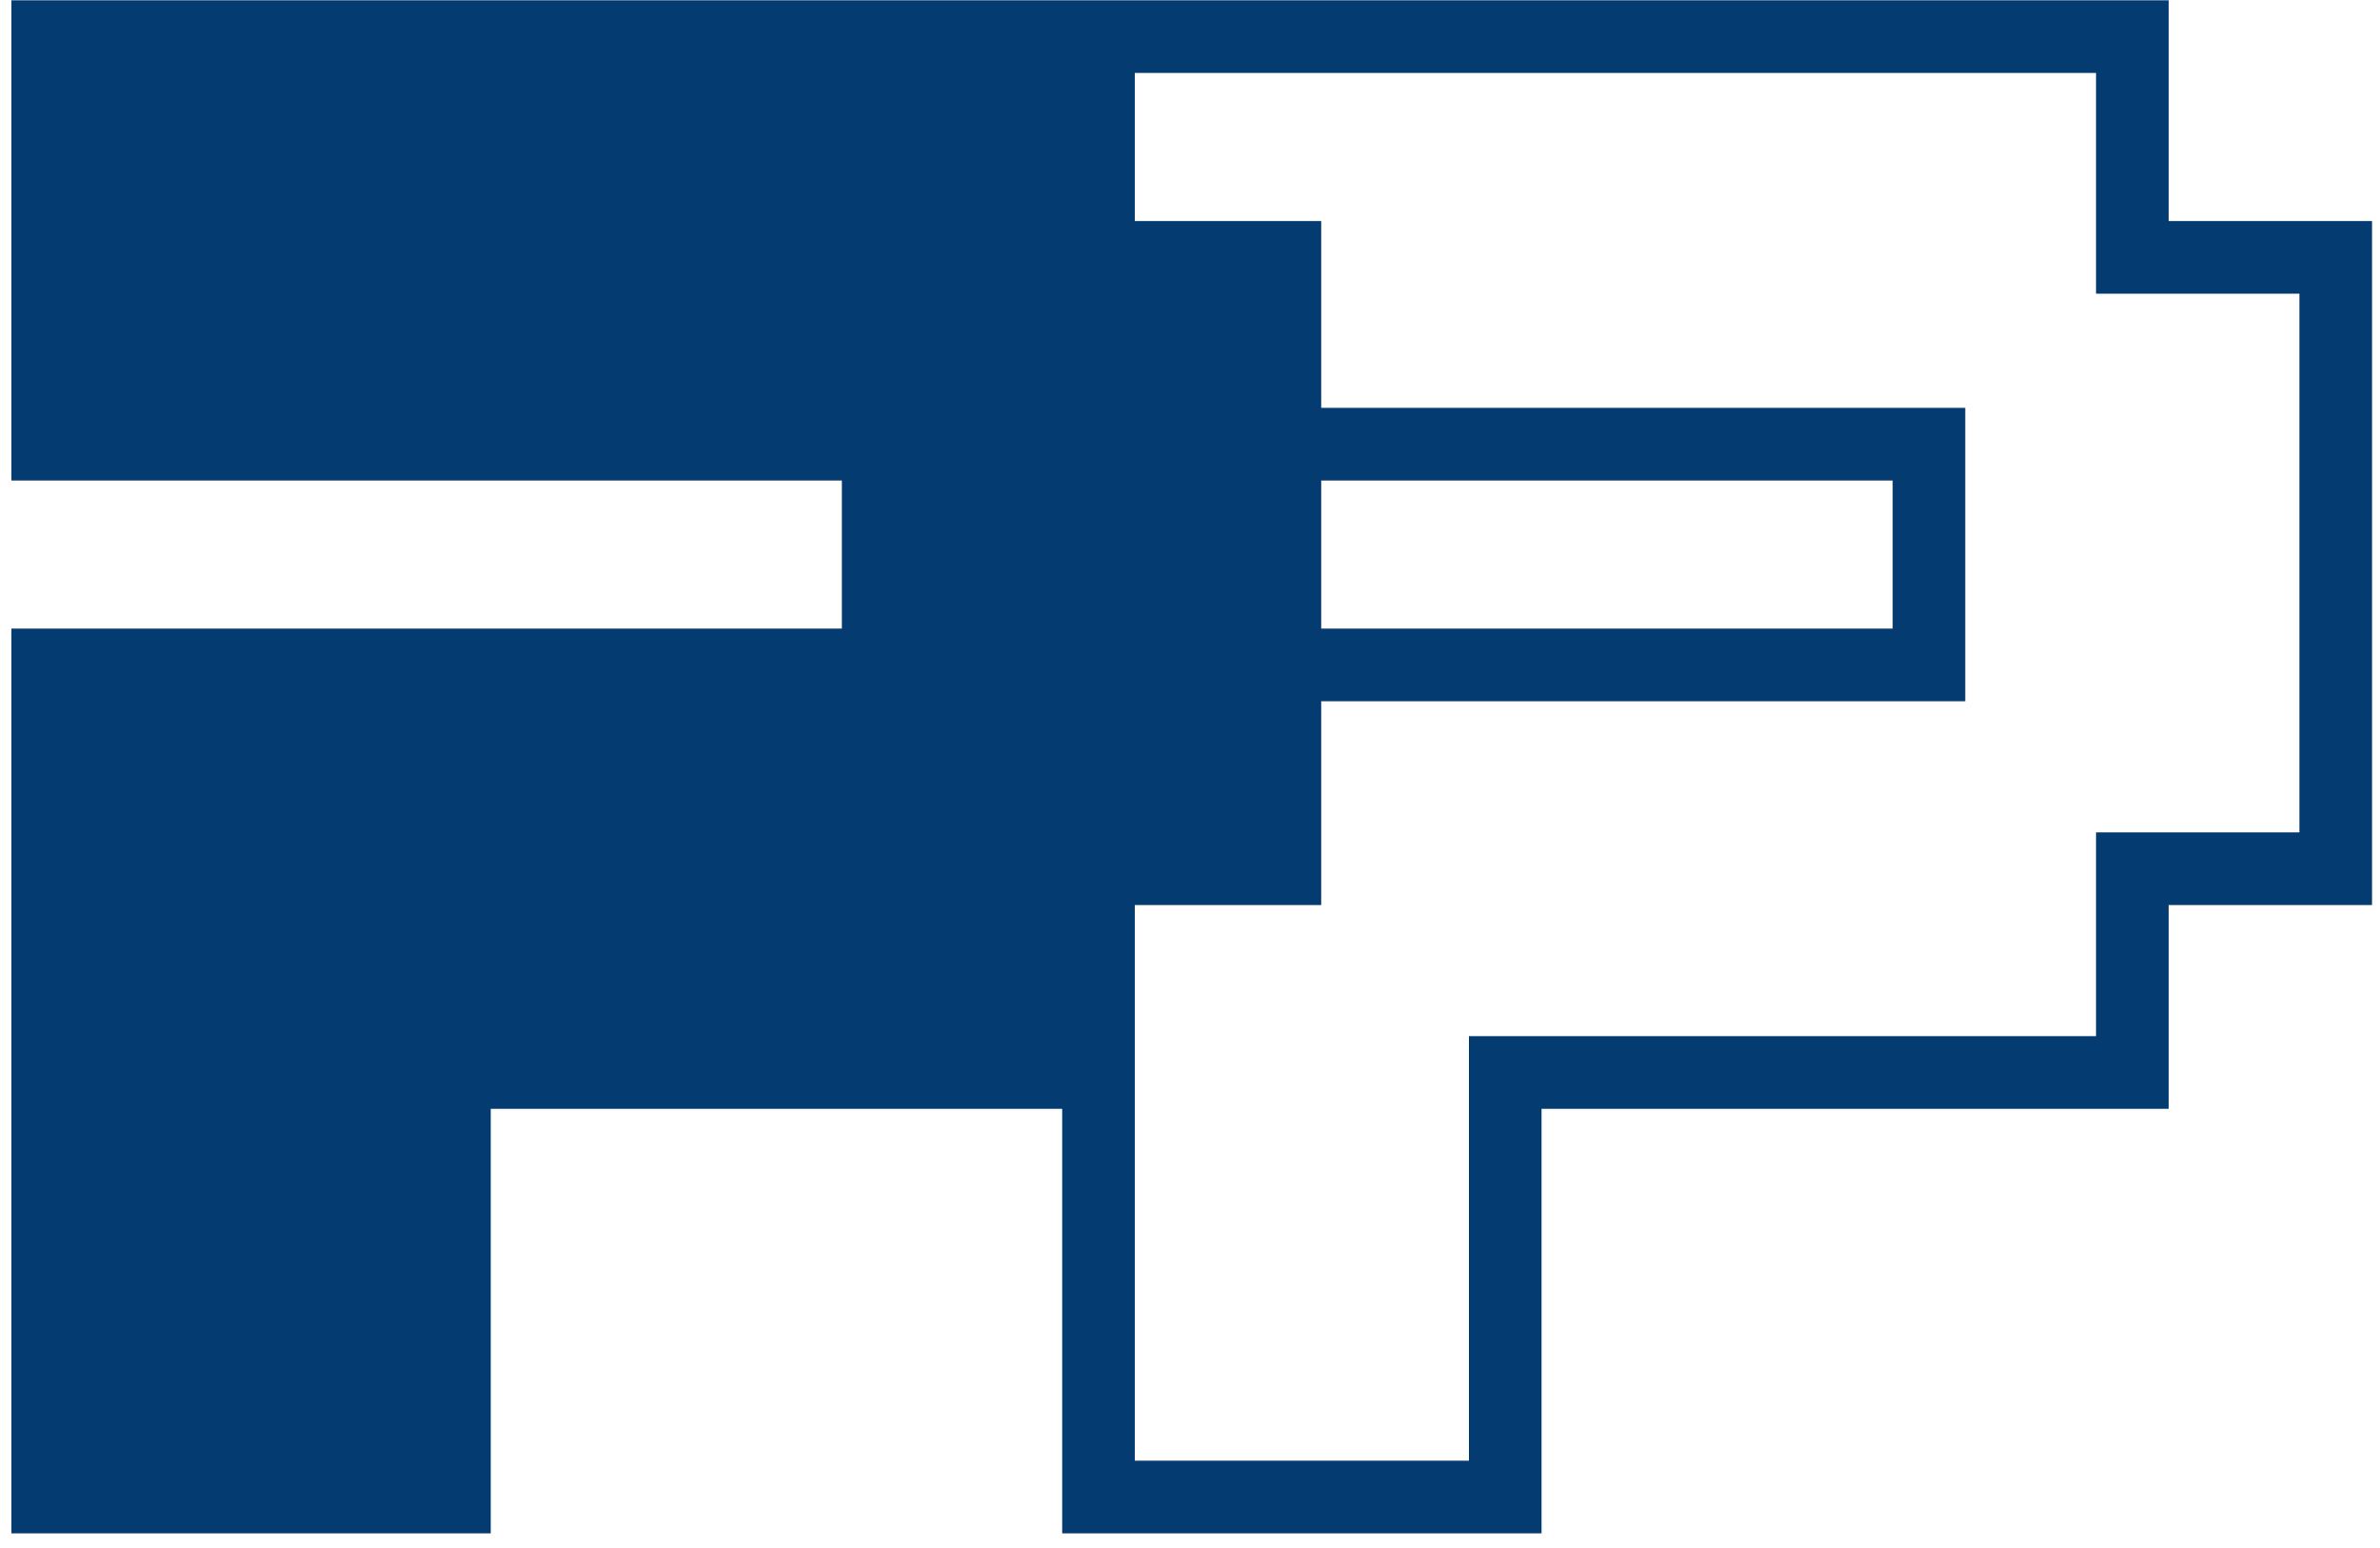 <?xml version="1.0" encoding="UTF-8"?> <svg xmlns="http://www.w3.org/2000/svg" width="123" height="80" viewBox="0 0 123 80" fill="none"><g clip-path="url(#clip0_839_7)"><path d="M1.588 0.515H1.088V1.015V23.832V24.332H1.588H44.008V32.985H1.588H1.088V33.485V44.894V56.303V78.242V78.742H1.588H24.362H24.862V78.242V56.803H55.395V78.242V78.742H55.895H78.668H79.168V78.242V56.803H111.077H111.577V56.303V46.272H121.588H122.088V45.772V12.423V11.923H121.588H111.577V1.015V0.515H111.077H56.77H55.895H1.588ZM67.281 11.923H58.146V3.27H108.825V14.178V14.678H109.325H119.336V43.516H109.325H108.825V44.016V54.047H76.916H76.416V54.547V75.987H58.146V46.272H67.281H67.781V45.772V35.74H100.566H101.066V35.24V22.077V21.577H100.566H67.781V12.423V11.923H67.281ZM67.781 24.332H98.314V32.985H67.781V24.332Z" fill="#043C71" stroke="#043C71"></path></g><defs><clipPath id="clip0_839_7"><rect width="123" height="80" fill="white"></rect></clipPath></defs></svg> 